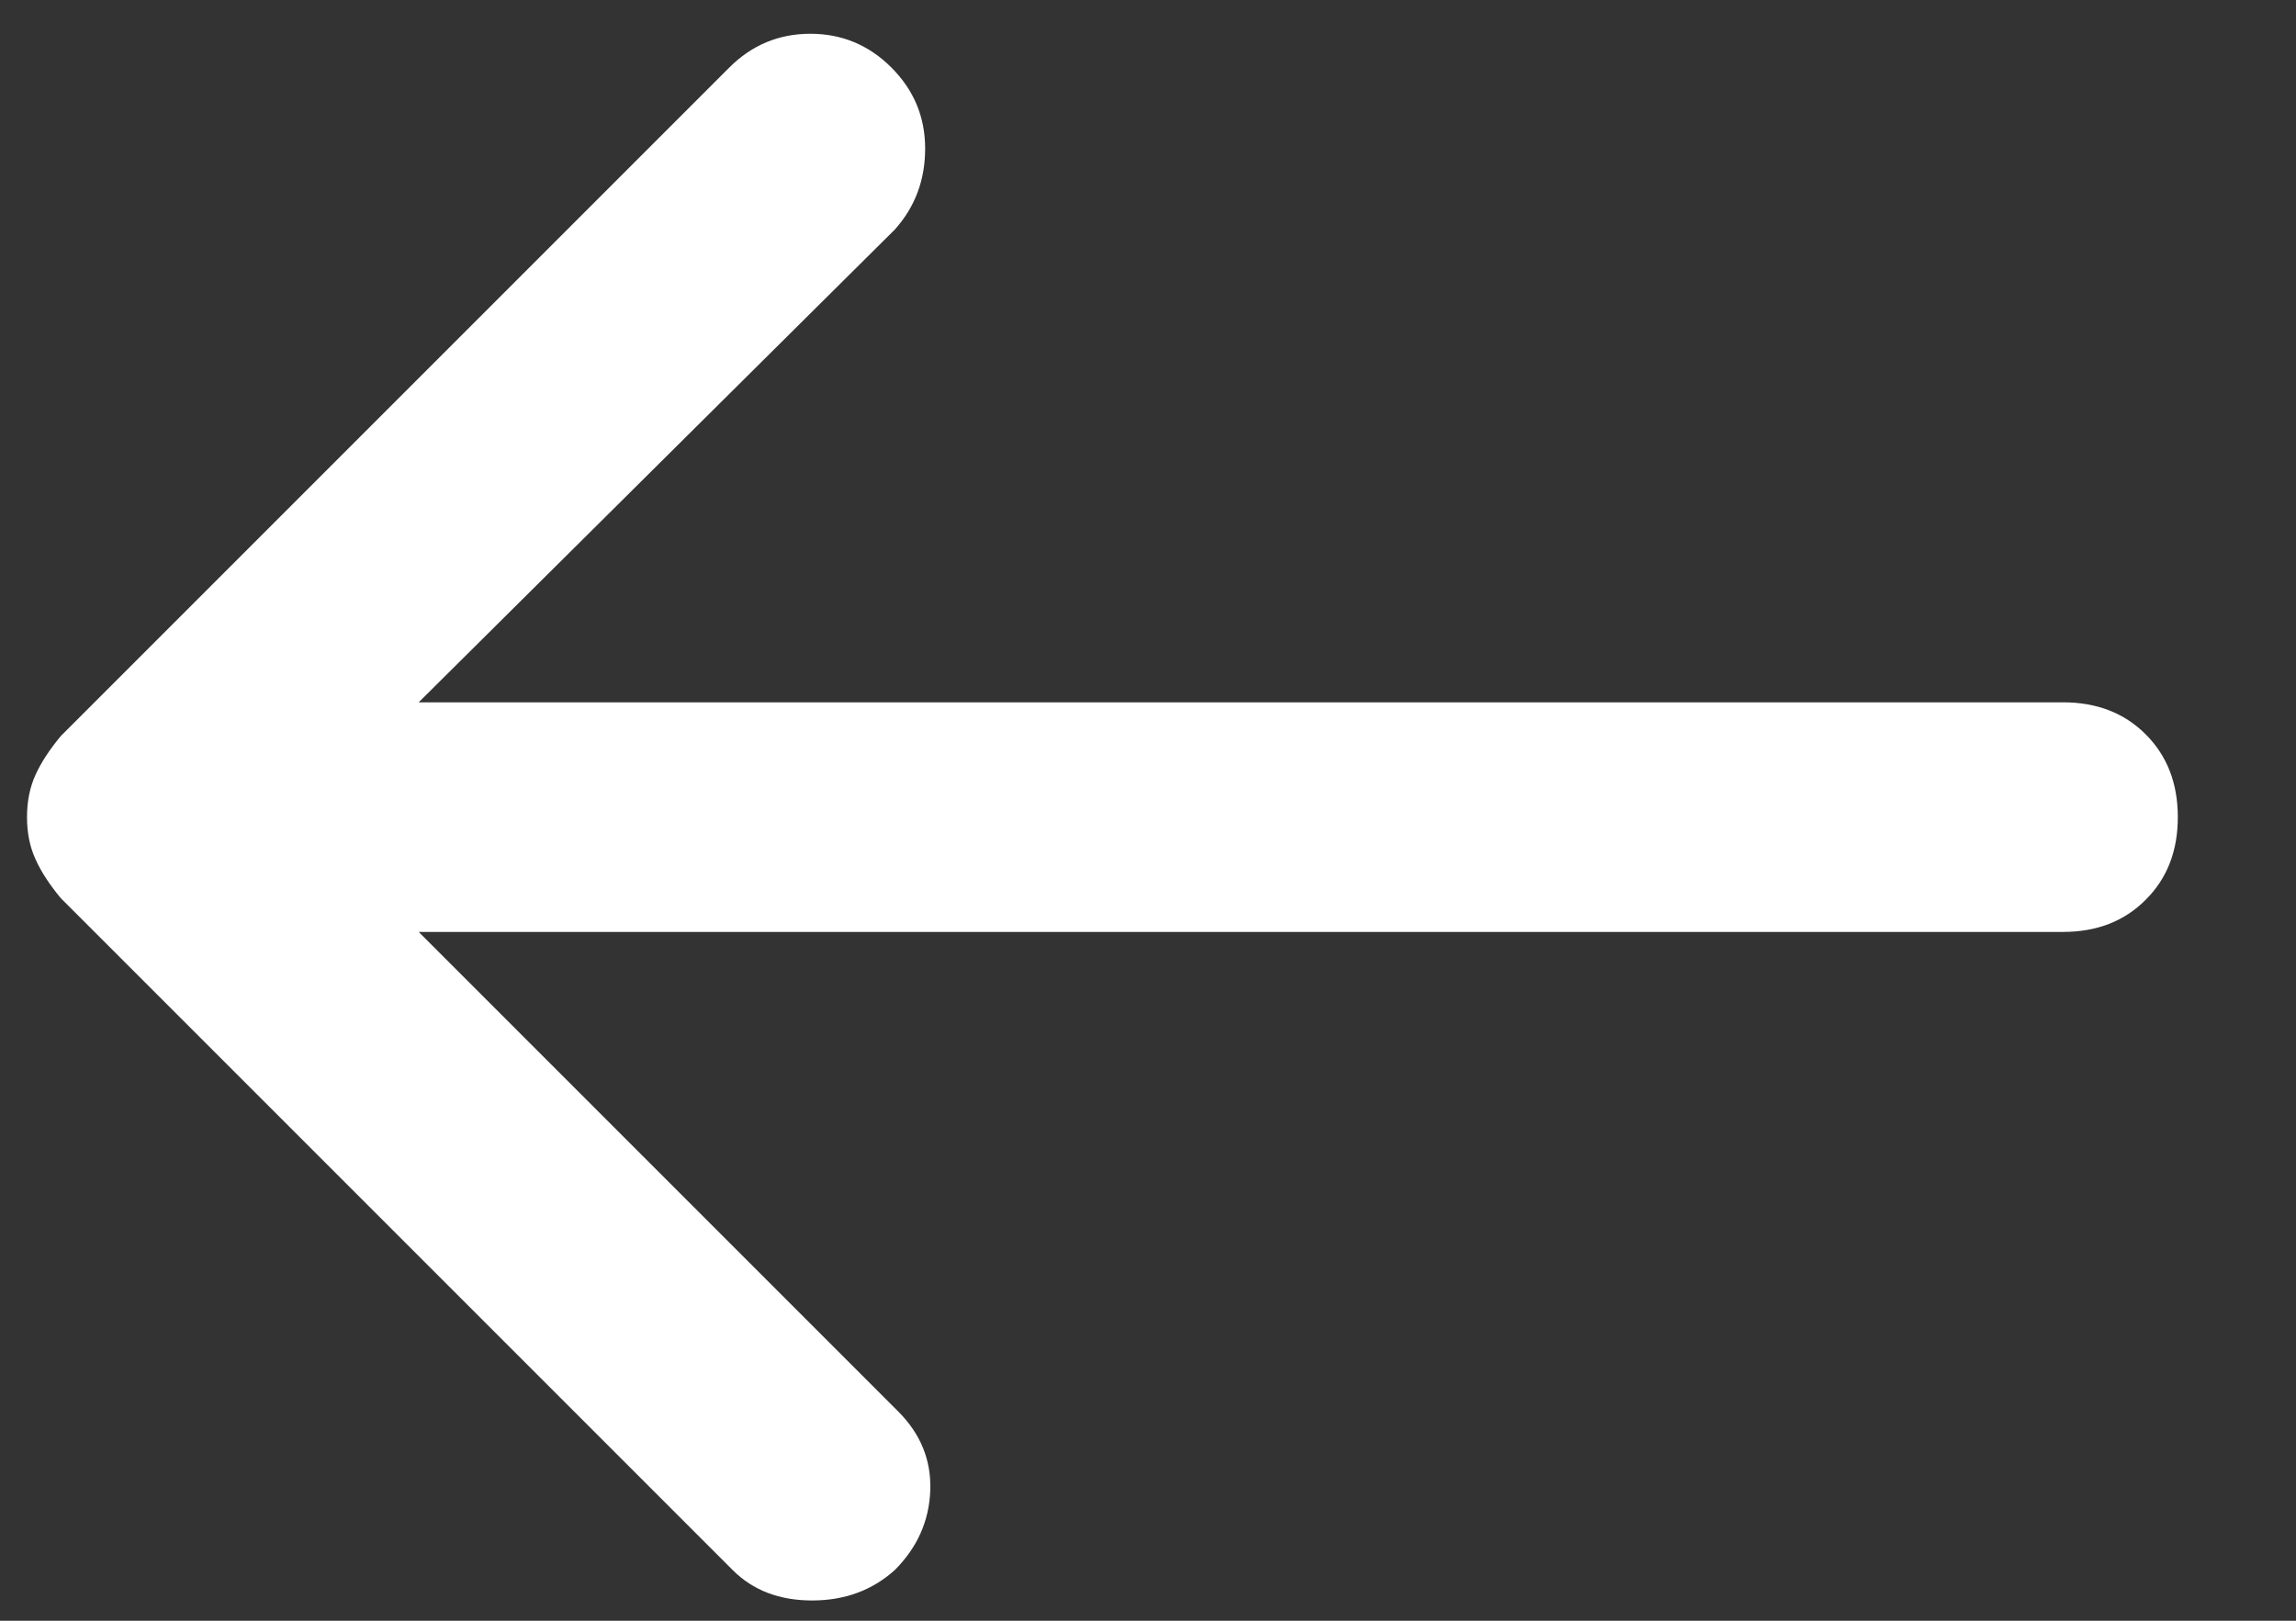 <svg width="17" height="12" viewBox="0 0 17 12" fill="none" xmlns="http://www.w3.org/2000/svg">
<rect x="0" y="0" width="17" height="12" fill="#333333" stroke="none"/>
<path d="M6.6 0.5C6.767 0.667 6.85 0.867 6.85 1.1C6.85 1.333 6.775 1.533 6.625 1.7L3.1 5.2H15.275C15.525 5.2 15.729 5.279 15.887 5.437C16.046 5.596 16.125 5.8 16.125 6.05C16.125 6.3 16.046 6.504 15.887 6.662C15.729 6.821 15.525 6.9 15.275 6.9H3.1L6.65 10.45C6.817 10.617 6.896 10.812 6.888 11.037C6.879 11.262 6.792 11.458 6.625 11.625C6.458 11.775 6.254 11.85 6.013 11.85C5.771 11.85 5.575 11.775 5.425 11.625L0.45 6.65C0.367 6.55 0.304 6.454 0.263 6.362C0.221 6.271 0.2 6.167 0.2 6.05C0.2 5.933 0.221 5.829 0.263 5.737C0.304 5.646 0.367 5.55 0.45 5.45L5.4 0.5C5.567 0.333 5.767 0.25 6 0.25C6.233 0.25 6.433 0.333 6.6 0.5Z" fill="white"/>
</svg>
